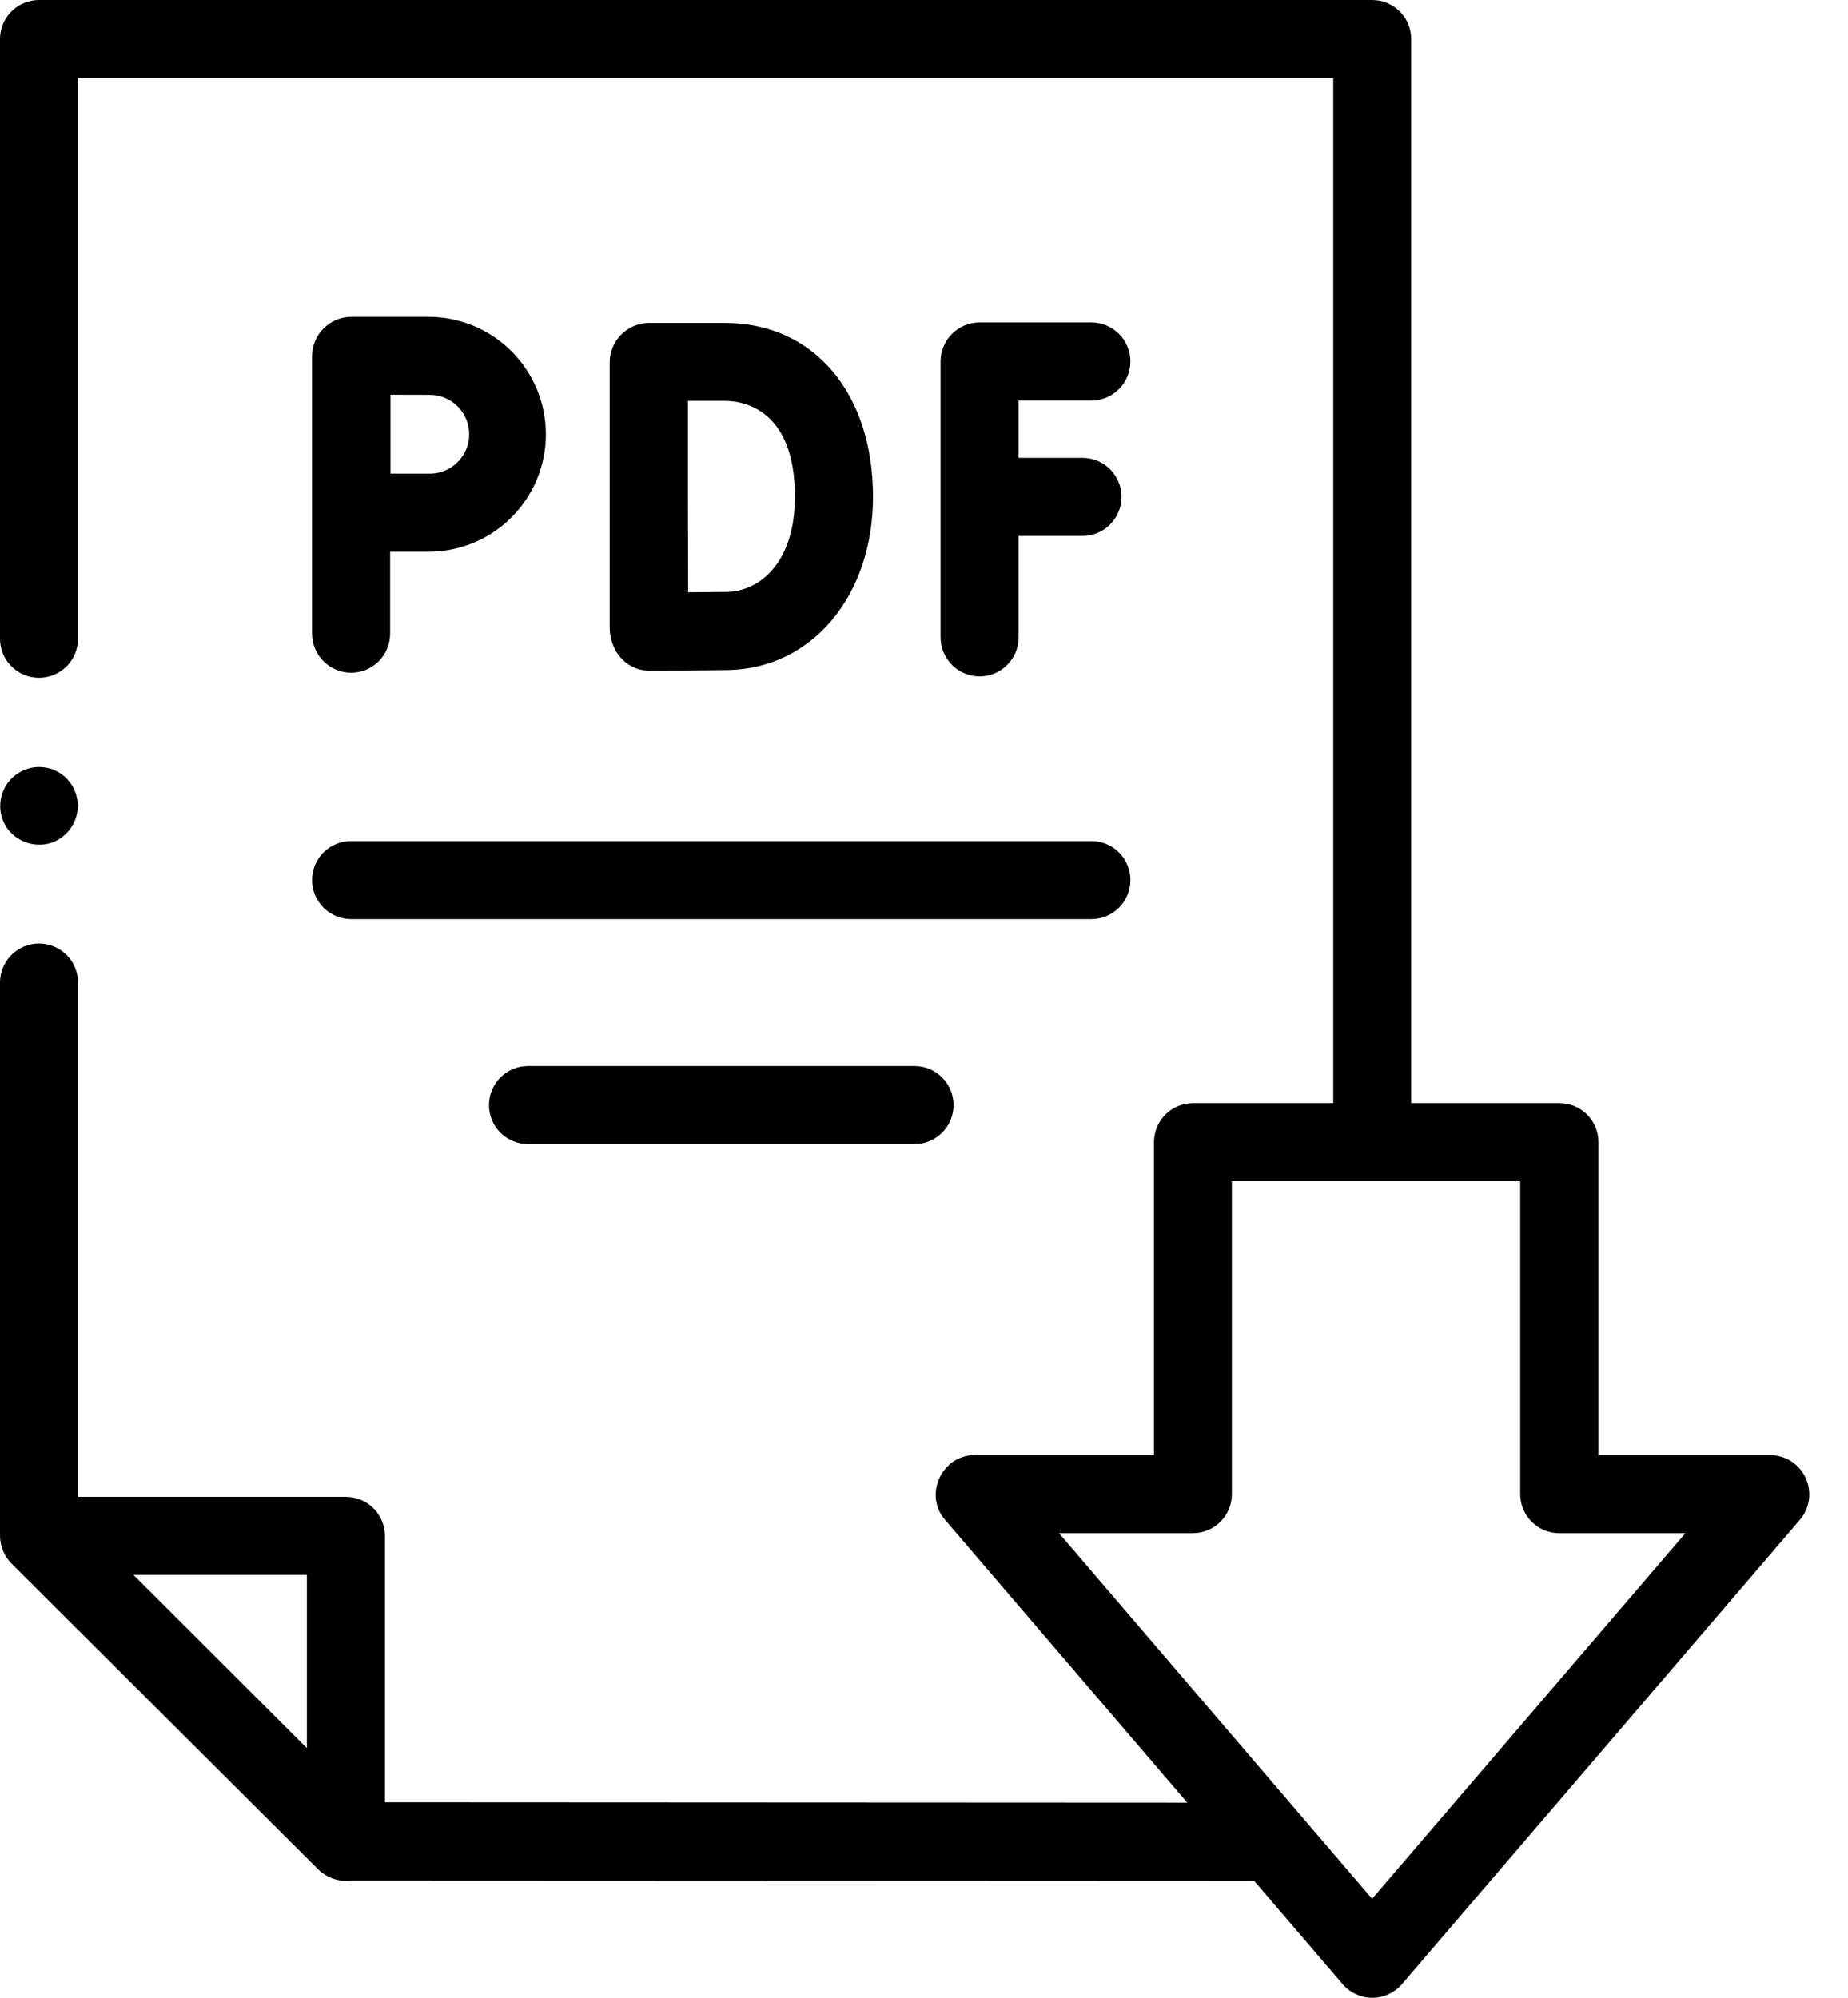 <svg width="37" height="40" viewBox="0 0 37 40" fill="none" xmlns="http://www.w3.org/2000/svg">
<path d="M21.851 8.02C22.058 8.02 22.257 7.937 22.404 7.791C22.55 7.644 22.633 7.445 22.633 7.238C22.633 7.031 22.55 6.832 22.404 6.686C22.257 6.539 22.058 6.457 21.851 6.457H19.613C19.406 6.457 19.207 6.539 19.061 6.686C18.914 6.832 18.832 7.031 18.832 7.238V12.761C18.832 12.968 18.914 13.167 19.061 13.313C19.207 13.46 19.406 13.542 19.613 13.542C19.82 13.542 20.019 13.46 20.165 13.313C20.312 13.167 20.394 12.968 20.394 12.761V10.73H21.674C21.881 10.73 22.08 10.647 22.226 10.501C22.373 10.354 22.455 10.156 22.455 9.948C22.455 9.741 22.373 9.542 22.226 9.396C22.08 9.249 21.881 9.167 21.674 9.167H20.394V8.02H21.851Z" fill="black"/>
<path d="M12.207 12.558C12.207 13.016 12.52 13.427 13.002 13.427C13.049 13.427 14.139 13.423 14.575 13.415C16.258 13.386 17.479 11.927 17.479 9.947C17.479 7.865 16.289 6.467 14.518 6.467H12.989C12.781 6.469 12.583 6.553 12.437 6.7C12.291 6.847 12.208 7.046 12.207 7.254V12.558ZM14.518 8.027C14.846 8.027 15.916 8.165 15.916 9.944C15.916 11.245 15.229 11.839 14.549 11.851C14.369 11.851 14.068 11.857 13.778 11.858C13.778 11.228 13.774 10.374 13.774 9.939C13.774 9.571 13.774 8.683 13.774 8.027H14.518Z" fill="black"/>
<path d="M7.03 13.469C7.237 13.469 7.435 13.386 7.582 13.24C7.728 13.093 7.811 12.895 7.811 12.687V11.047H8.579C8.887 11.047 9.193 10.986 9.478 10.868C9.764 10.75 10.023 10.576 10.241 10.358C10.459 10.14 10.632 9.881 10.751 9.596C10.869 9.31 10.93 9.005 10.93 8.696C10.93 8.387 10.869 8.082 10.751 7.796C10.632 7.511 10.459 7.252 10.241 7.034C10.023 6.815 9.764 6.642 9.478 6.524C9.193 6.406 8.887 6.345 8.579 6.345H7.03C6.823 6.347 6.625 6.43 6.479 6.576C6.333 6.722 6.25 6.92 6.248 7.126V12.689C6.249 12.896 6.331 13.094 6.478 13.24C6.624 13.386 6.823 13.469 7.03 13.469ZM8.58 7.906C8.686 7.903 8.791 7.921 8.89 7.959C8.988 7.997 9.078 8.055 9.154 8.128C9.23 8.202 9.29 8.29 9.332 8.387C9.373 8.484 9.394 8.589 9.394 8.695C9.394 8.801 9.373 8.905 9.332 9.002C9.29 9.1 9.23 9.188 9.154 9.261C9.078 9.335 8.988 9.393 8.89 9.431C8.791 9.469 8.686 9.487 8.58 9.483H7.819C7.819 9.187 7.819 8.876 7.819 8.692C7.819 8.536 7.819 8.215 7.819 7.904L8.58 7.906Z" fill="black"/>
<path d="M36.151 29.59C36.089 29.455 35.989 29.34 35.863 29.259C35.737 29.179 35.591 29.136 35.442 29.136H32.004V22.869C32.004 22.661 31.922 22.463 31.776 22.316C31.629 22.17 31.43 22.087 31.223 22.087H28.254V0.781C28.254 0.574 28.172 0.375 28.026 0.229C27.879 0.082 27.68 0 27.473 0L0.781 0C0.574 0 0.375 0.082 0.229 0.229C0.082 0.375 0 0.574 0 0.781V12.789C0 12.996 0.082 13.195 0.229 13.341C0.375 13.488 0.574 13.57 0.781 13.57C0.988 13.57 1.187 13.488 1.334 13.341C1.48 13.195 1.562 12.996 1.562 12.789V1.562H26.694V22.087H23.886C23.678 22.087 23.48 22.17 23.333 22.316C23.187 22.463 23.105 22.661 23.105 22.869V29.136H19.511C18.858 29.136 18.491 29.927 18.917 30.425L23.771 36.093L7.707 36.085V30.752C7.707 30.545 7.625 30.346 7.478 30.2C7.332 30.053 7.133 29.971 6.926 29.971H1.562V19.672C1.562 19.465 1.48 19.267 1.334 19.12C1.187 18.974 0.988 18.891 0.781 18.891C0.574 18.891 0.375 18.974 0.229 19.12C0.082 19.267 0 19.465 0 19.672V30.751C0.001 30.959 0.084 31.158 0.23 31.305L6.364 37.422C6.452 37.511 6.56 37.578 6.679 37.618C6.798 37.658 6.924 37.669 7.048 37.65L25.11 37.658L26.882 39.727C26.955 39.813 27.046 39.881 27.149 39.928C27.251 39.976 27.362 40 27.475 40C27.588 40 27.699 39.976 27.802 39.928C27.904 39.881 27.995 39.813 28.069 39.727L36.037 30.43C36.134 30.317 36.197 30.178 36.218 30.03C36.238 29.882 36.216 29.731 36.154 29.595L36.151 29.59ZM6.144 31.533V35L2.951 31.811L2.672 31.533H6.144ZM27.472 38.018L21.204 30.698H23.883C24.09 30.698 24.288 30.616 24.435 30.469C24.581 30.323 24.664 30.124 24.664 29.917V23.65H30.437V29.917C30.437 30.02 30.457 30.121 30.497 30.216C30.536 30.311 30.593 30.397 30.666 30.469C30.739 30.542 30.825 30.599 30.919 30.639C31.014 30.678 31.116 30.698 31.218 30.698H33.744L27.472 38.018Z" fill="black"/>
<path d="M7.03 18.402H21.851C22.058 18.402 22.257 18.32 22.404 18.173C22.55 18.027 22.633 17.828 22.633 17.621C22.633 17.414 22.55 17.215 22.404 17.068C22.257 16.922 22.058 16.84 21.851 16.84H7.03C6.822 16.84 6.624 16.922 6.477 17.068C6.331 17.215 6.248 17.414 6.248 17.621C6.248 17.828 6.331 18.027 6.477 18.173C6.624 18.32 6.822 18.402 7.03 18.402Z" fill="black"/>
<path d="M10.571 21.345C10.364 21.345 10.165 21.427 10.018 21.574C9.872 21.721 9.79 21.919 9.79 22.127C9.79 22.334 9.872 22.532 10.018 22.679C10.165 22.825 10.364 22.908 10.571 22.908H18.311C18.518 22.908 18.716 22.825 18.863 22.679C19.009 22.532 19.092 22.334 19.092 22.127C19.092 21.919 19.009 21.721 18.863 21.574C18.716 21.427 18.518 21.345 18.311 21.345H10.571Z" fill="black"/>
<path d="M0.132 16.568C0.223 16.7 0.352 16.802 0.502 16.859C0.652 16.917 0.816 16.928 0.973 16.891C1.127 16.851 1.265 16.765 1.368 16.644C1.472 16.523 1.537 16.374 1.553 16.215C1.57 16.057 1.537 15.898 1.461 15.758C1.384 15.619 1.267 15.506 1.124 15.435C0.97 15.361 0.796 15.339 0.629 15.373C0.461 15.408 0.31 15.496 0.197 15.624C0.085 15.753 0.017 15.915 0.006 16.085C-0.006 16.256 0.038 16.425 0.132 16.568Z" fill="black"/>
</svg>
